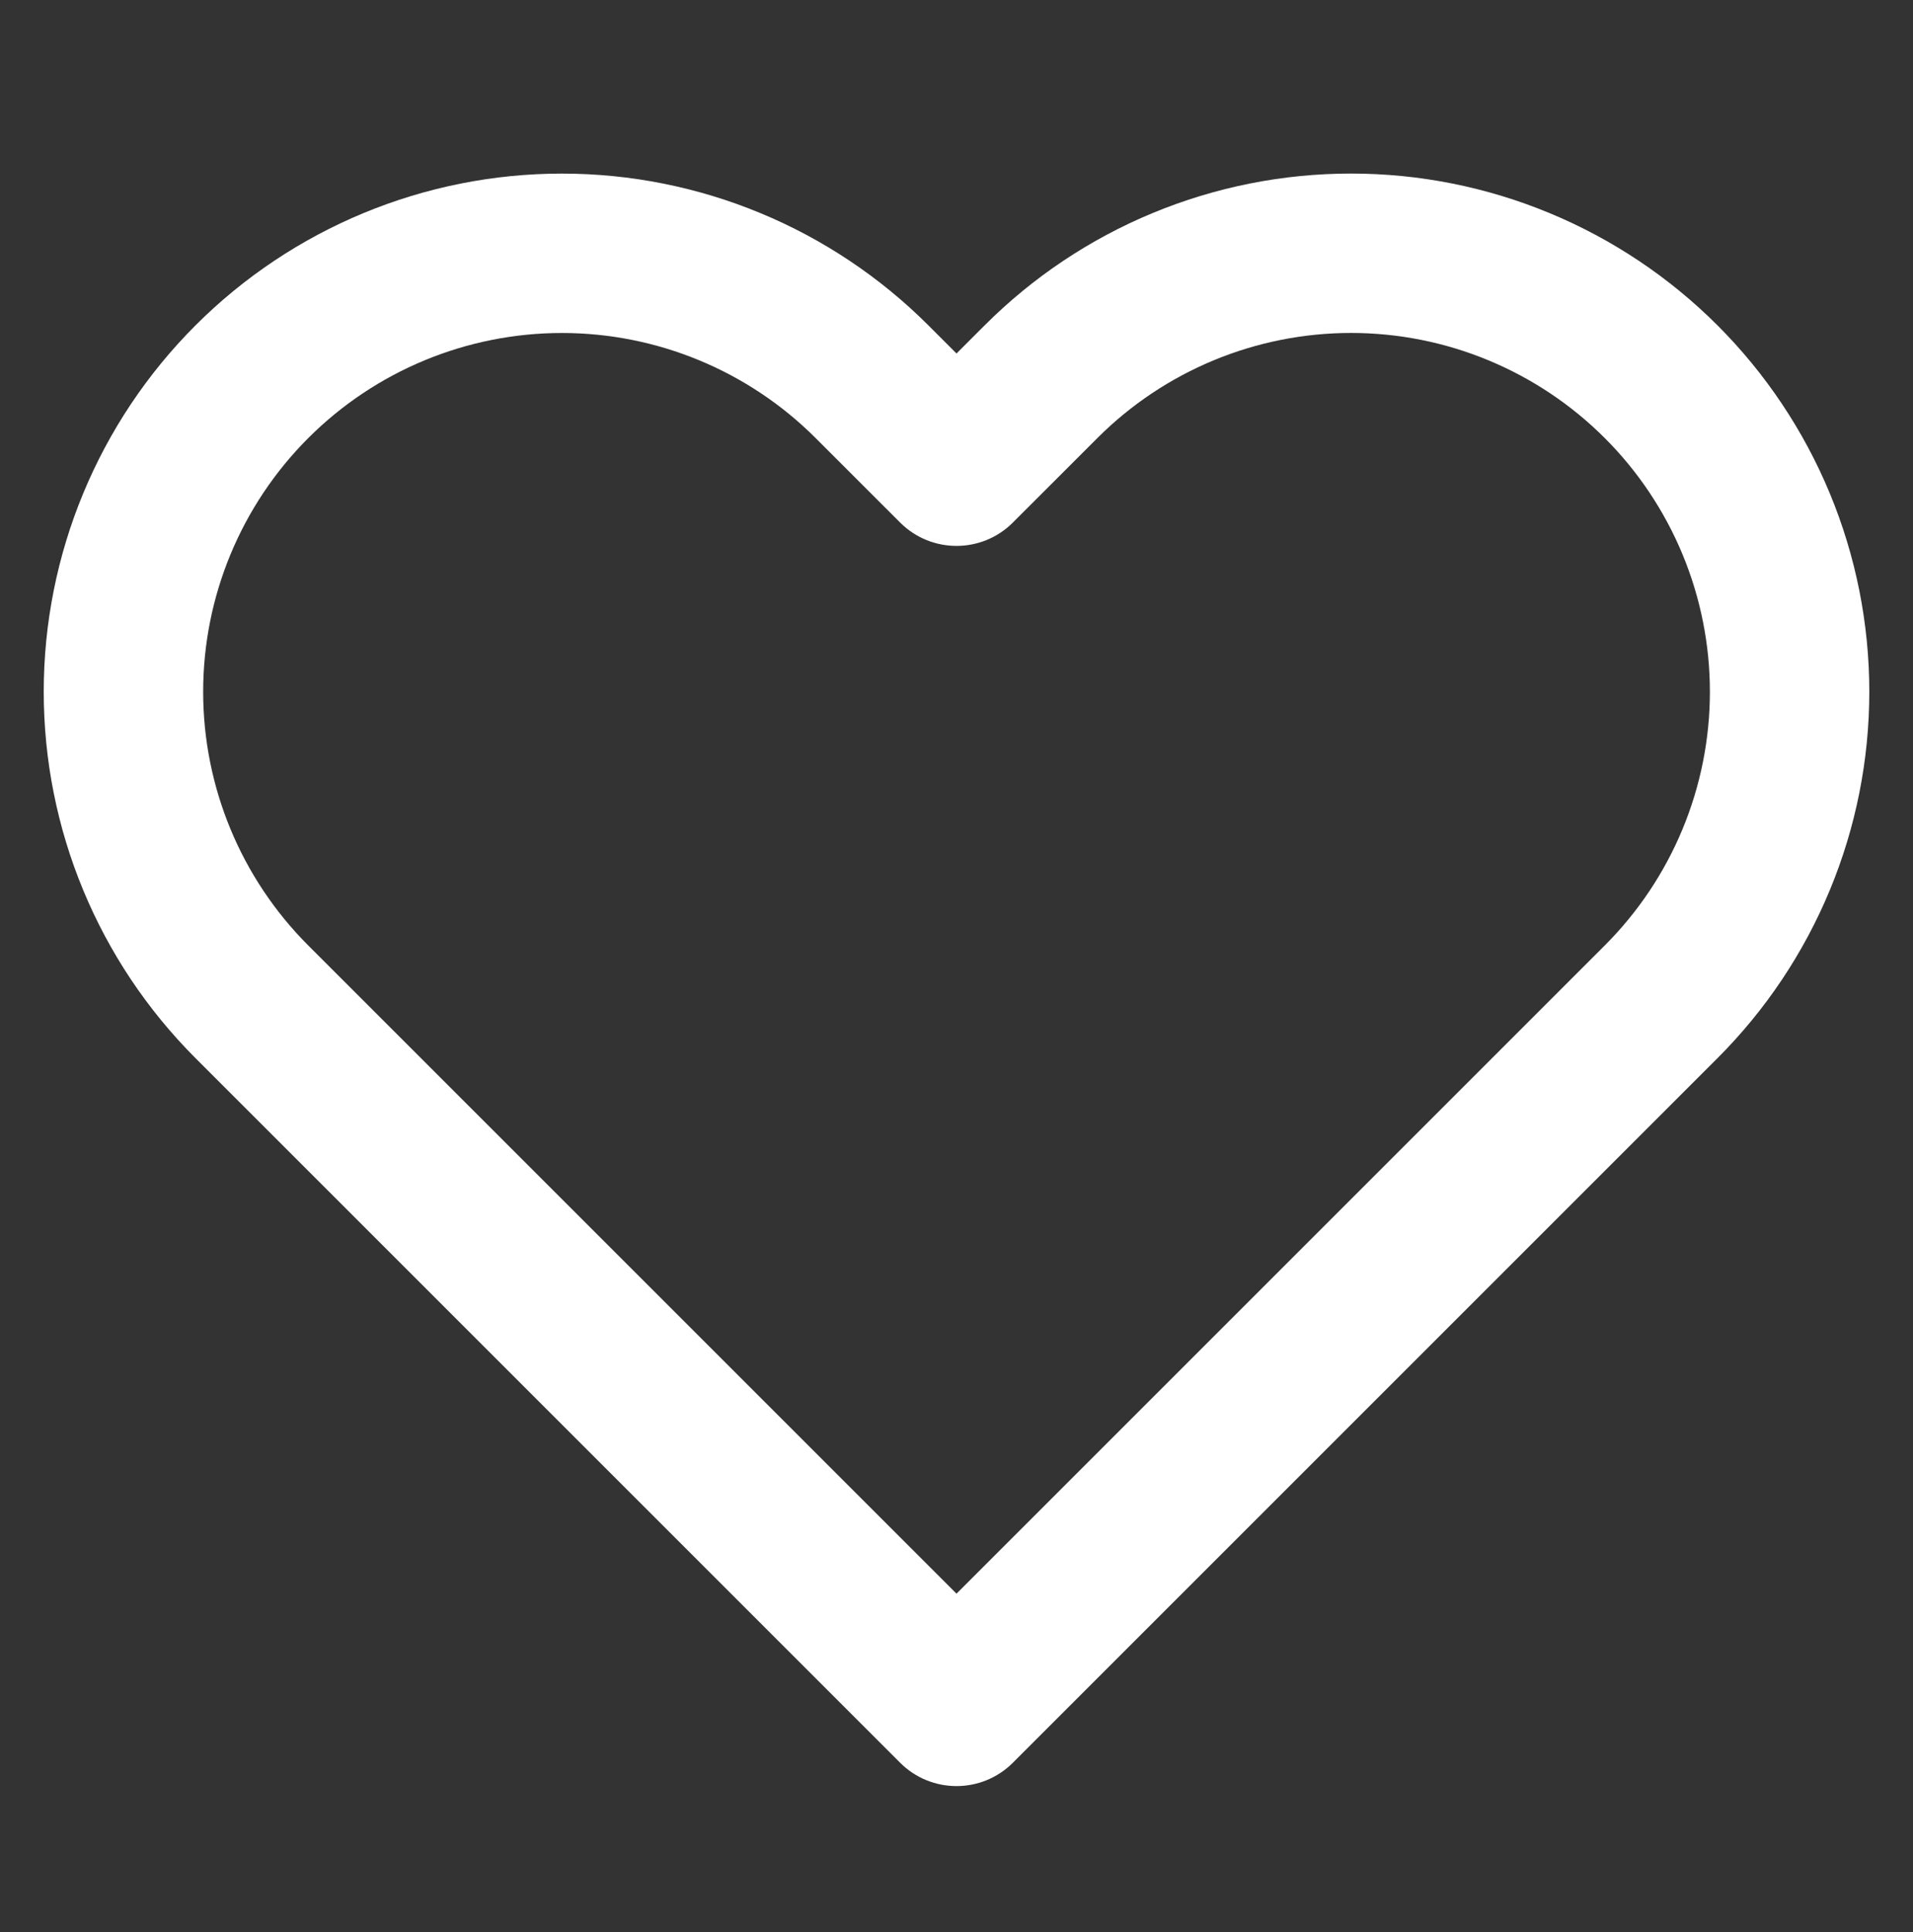 <svg width="100" height="101" viewBox="0 0 100 101" fill="none" xmlns="http://www.w3.org/2000/svg">
<rect x="0" y="0" width="100" height="101" fill="#333333" stroke="none"/>
<path fill-rule="evenodd" clip-rule="evenodd" d="M60.258 11.136C63.544 9.774 67.067 9.073 70.625 9.073C74.183 9.073 77.706 9.774 80.992 11.136C84.278 12.497 87.264 14.493 89.779 17.008C92.294 19.523 94.291 22.51 95.653 25.796C97.015 29.083 97.716 32.606 97.716 36.164C97.716 39.721 97.015 43.244 95.653 46.531C94.291 49.817 92.296 52.803 89.78 55.318C89.779 55.319 89.78 55.318 89.78 55.318L52.946 92.152C51.319 93.779 48.681 93.779 47.054 92.152L10.22 55.318C5.14 50.238 2.286 43.348 2.286 36.164C2.286 28.979 5.14 22.089 10.22 17.009C15.3 11.929 22.191 9.075 29.375 9.075C36.559 9.075 43.45 11.929 48.53 17.009L50 18.48L51.47 17.01C51.47 17.009 51.469 17.01 51.47 17.01C53.985 14.494 56.971 12.497 60.258 11.136ZM70.625 17.406C68.162 17.406 65.723 17.891 63.448 18.834C61.172 19.777 59.105 21.159 57.364 22.901L52.946 27.318C51.319 28.945 48.681 28.945 47.054 27.318L42.637 22.902C39.12 19.384 34.349 17.408 29.375 17.408C24.401 17.408 19.63 19.384 16.113 22.902C12.596 26.419 10.62 31.189 10.62 36.164C10.62 41.138 12.596 45.908 16.113 49.426L50 83.313L83.887 49.426C85.629 47.684 87.012 45.617 87.954 43.341C88.897 41.066 89.383 38.627 89.383 36.164C89.383 33.701 88.897 31.262 87.954 28.986C87.012 26.711 85.63 24.643 83.888 22.902C82.147 21.16 80.078 19.777 77.802 18.834C75.527 17.891 73.088 17.406 70.625 17.406Z" fill="white"/>
</svg>
